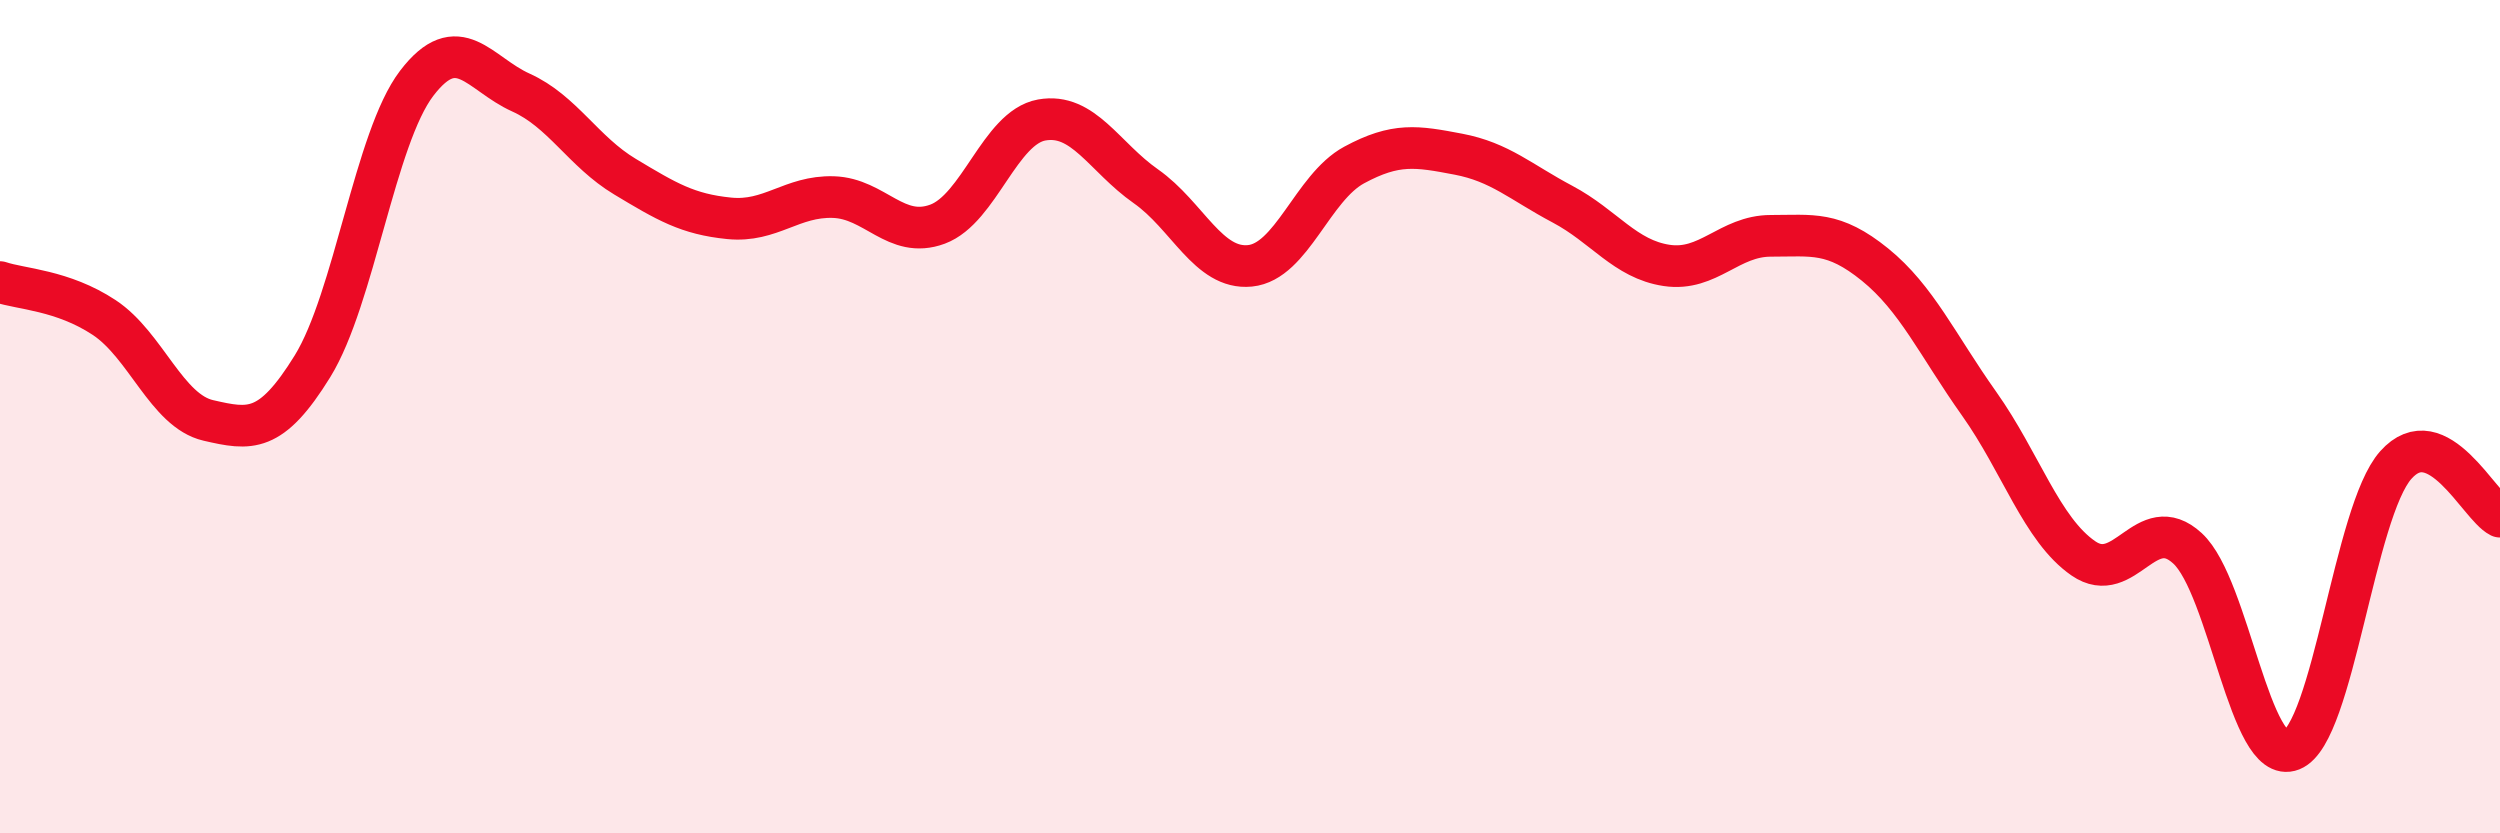 
    <svg width="60" height="20" viewBox="0 0 60 20" xmlns="http://www.w3.org/2000/svg">
      <path
        d="M 0,6.77 C 0.5,6.94 1.5,6.96 2.5,7.62 C 3.5,8.28 4,9.86 5,10.09 C 6,10.32 6.5,10.41 7.5,8.79 C 8.5,7.17 9,3.31 10,2 C 11,0.69 11.5,1.77 12.5,2.22 C 13.5,2.67 14,3.64 15,4.24 C 16,4.84 16.5,5.14 17.5,5.24 C 18.5,5.34 19,4.7 20,4.73 C 21,4.76 21.5,5.75 22.5,5.38 C 23.5,5.01 24,3.06 25,2.88 C 26,2.7 26.5,3.77 27.5,4.47 C 28.5,5.17 29,6.48 30,6.38 C 31,6.28 31.5,4.5 32.5,3.96 C 33.5,3.42 34,3.51 35,3.7 C 36,3.89 36.5,4.37 37.5,4.9 C 38.5,5.43 39,6.22 40,6.37 C 41,6.52 41.5,5.66 42.5,5.66 C 43.5,5.66 44,5.54 45,6.35 C 46,7.16 46.5,8.28 47.5,9.69 C 48.5,11.1 49,12.71 50,13.4 C 51,14.09 51.5,12.24 52.5,13.16 C 53.5,14.08 54,18.4 55,18 C 56,17.6 56.5,12.28 57.5,11.16 C 58.5,10.04 59.5,12.15 60,12.4L60 20L0 20Z"
        fill="#EB0A25"
        opacity="0.1"
        stroke-linecap="round"
        stroke-linejoin="round"
      />
      <path
        d="M 0,6.77 C 0.5,6.94 1.5,6.96 2.5,7.62 C 3.5,8.28 4,9.86 5,10.09 C 6,10.32 6.5,10.41 7.5,8.79 C 8.5,7.17 9,3.31 10,2 C 11,0.69 11.5,1.77 12.5,2.22 C 13.5,2.67 14,3.64 15,4.24 C 16,4.84 16.5,5.14 17.5,5.24 C 18.5,5.34 19,4.7 20,4.73 C 21,4.76 21.5,5.75 22.5,5.38 C 23.5,5.01 24,3.06 25,2.88 C 26,2.7 26.5,3.77 27.5,4.47 C 28.5,5.17 29,6.48 30,6.38 C 31,6.28 31.5,4.5 32.5,3.96 C 33.5,3.42 34,3.51 35,3.7 C 36,3.89 36.5,4.37 37.5,4.9 C 38.5,5.43 39,6.22 40,6.37 C 41,6.52 41.5,5.66 42.5,5.66 C 43.5,5.66 44,5.54 45,6.35 C 46,7.16 46.5,8.28 47.5,9.69 C 48.5,11.1 49,12.71 50,13.4 C 51,14.09 51.5,12.24 52.5,13.16 C 53.5,14.08 54,18.4 55,18 C 56,17.6 56.5,12.28 57.5,11.16 C 58.5,10.04 59.5,12.15 60,12.4"
        stroke="#EB0A25"
        stroke-width="1"
        fill="none"
        stroke-linecap="round"
        stroke-linejoin="round"
      />
    </svg>
  